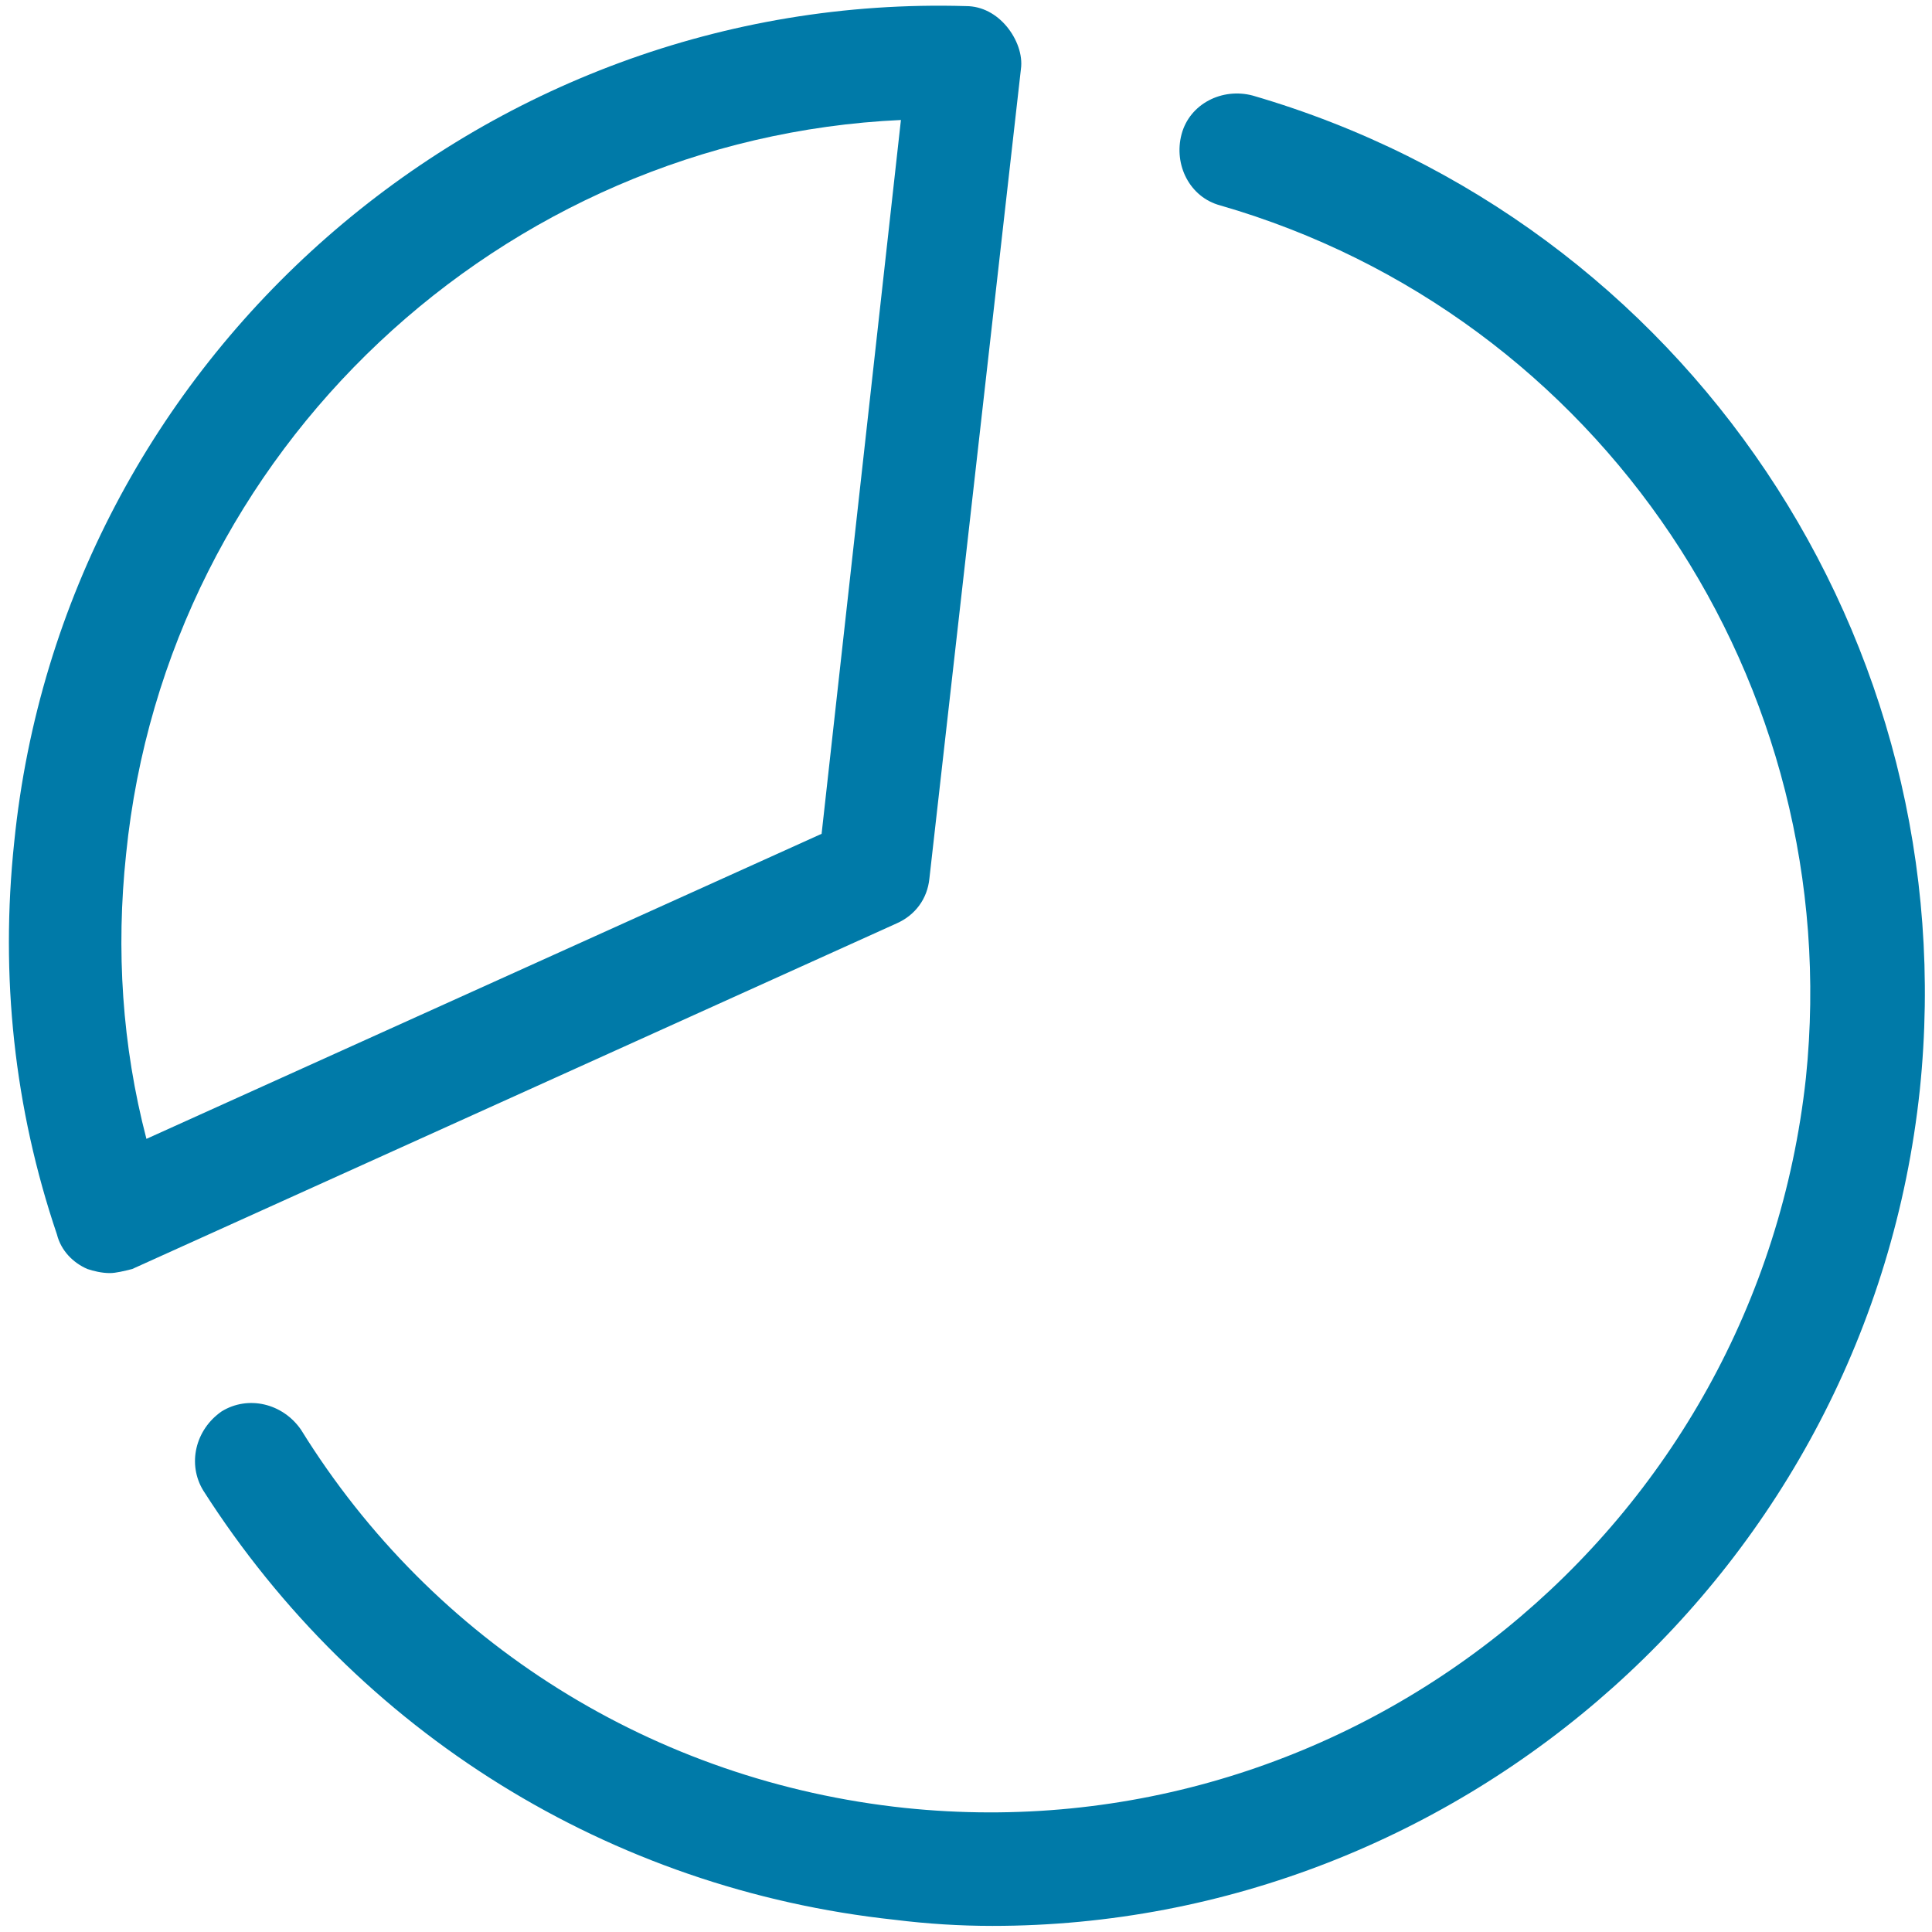 <?xml version="1.0" encoding="utf-8"?>
<!-- Generator: Adobe Illustrator 25.1.0, SVG Export Plug-In . SVG Version: 6.00 Build 0)  -->
<svg version="1.1" id="Layer_1" xmlns="http://www.w3.org/2000/svg" xmlns:xlink="http://www.w3.org/1999/xlink" x="0px" y="0px"
	 viewBox="0 0 95 95" style="enable-background:new 0 0 95 95;" xml:space="preserve">
<style type="text/css">
	.st0{fill:#007AA8;}
</style>
<g>
	<g>
		<path class="st0" d="M48.8,94.7c-1.6,0-3.2-0.1-4.8-0.3c-14-1.5-26.4-9.2-34-21.1c-0.8-1.3-0.4-3,0.9-3.9c1.3-0.8,3-0.4,3.9,0.9
			c6.5,10.5,17.4,17.3,29.7,18.6C66.6,91.2,86.4,75.1,88.8,53c2-19.4-10.1-37.5-28.8-42.9c-1.5-0.4-2.3-2-1.9-3.5s2-2.3,3.5-1.9
			c21.3,6.2,35.1,26.8,32.8,48.9C91.9,77.1,71.9,94.7,48.8,94.7z"/>
	</g>
	<g>
		<path class="st0" d="M5.4,62.6c-0.4,0-0.8-0.1-1.1-0.2c-0.7-0.3-1.3-0.9-1.5-1.7C0.7,54.5,0,48,0.7,41.4
			c2.4-23.8,23-41.8,46.8-41.1c0.8,0,1.5,0.4,2,1s0.8,1.4,0.7,2.1l-4.5,39.8c-0.1,1-0.7,1.8-1.6,2.2l-37.6,17
			C6.1,62.5,5.7,62.6,5.4,62.6z M44.3,5.9C24.7,6.8,8.2,22.1,6.2,42c-0.5,4.7-0.2,9.4,1,14l33.2-15L44.3,5.9z"/>
	</g>
</g>
</svg>
